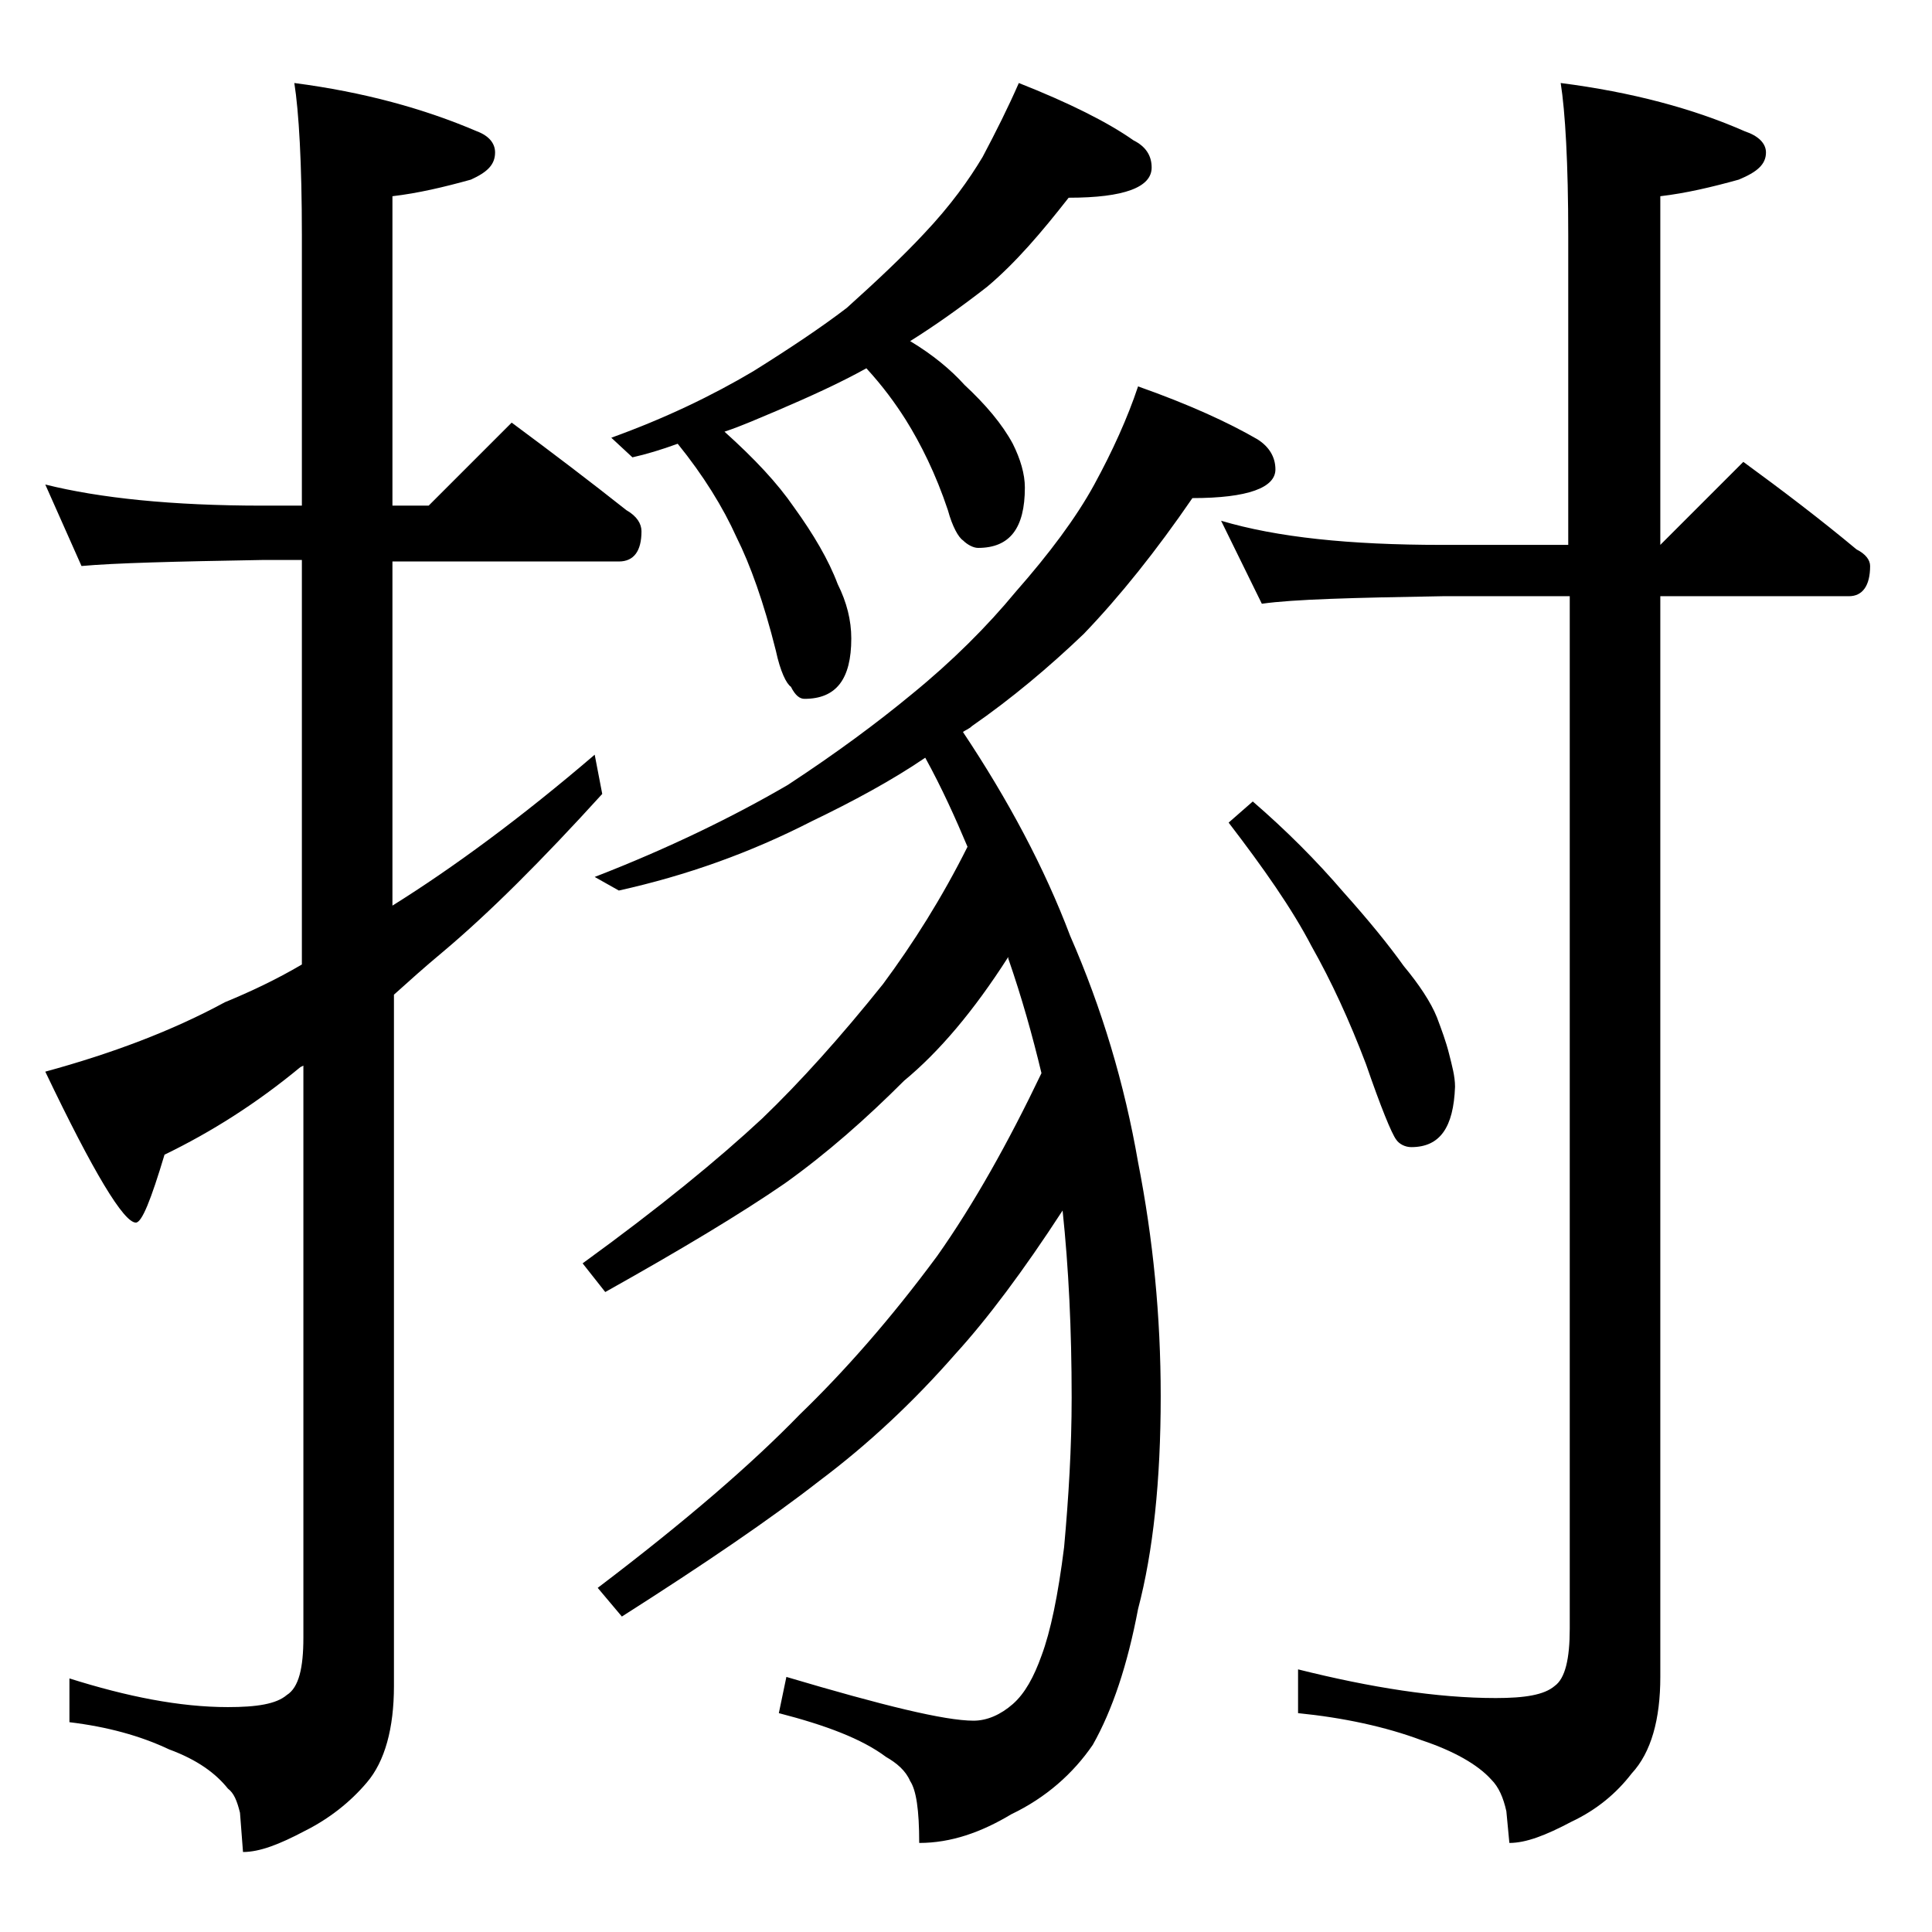 <?xml version="1.0" encoding="utf-8"?>
<!-- Generator: Adobe Illustrator 18.0.0, SVG Export Plug-In . SVG Version: 6.00 Build 0)  -->
<!DOCTYPE svg PUBLIC "-//W3C//DTD SVG 1.1//EN" "http://www.w3.org/Graphics/SVG/1.1/DTD/svg11.dtd">
<svg version="1.1" id="Layer_1" xmlns="http://www.w3.org/2000/svg" xmlns:xlink="http://www.w3.org/1999/xlink" x="0px" y="0px"
	 viewBox="0 0 128 128" enable-background="new 0 0 128 128" xml:space="preserve">
<path d="M3,32.1c3.6,0.9,8.4,1.4,14.4,1.4H20V15.6c0-4.8-0.2-8.2-0.5-10.1c4.6,0.6,8.6,1.7,12.1,3.2c0.8,0.3,1.2,0.8,1.2,1.4
	c0,0.8-0.5,1.3-1.6,1.8c-1.8,0.5-3.5,0.9-5.2,1.1v20.5h2.4l5.5-5.5c2.7,2,5.2,3.9,7.6,5.8c0.7,0.4,1,0.9,1,1.4c0,1.3-0.5,2-1.5,2H26
	V60c4-2.5,8.5-5.8,13.4-10l0.5,2.6c-4,4.4-7.5,7.9-10.6,10.5c-1.2,1-2.2,1.9-3.2,2.8v45.8c0,2.8-0.6,5-1.8,6.4
	c-1.1,1.3-2.5,2.4-4.1,3.2c-1.7,0.9-3,1.4-4.1,1.4l-0.2-2.6c-0.2-0.8-0.4-1.3-0.8-1.6c-0.8-1-2-1.9-3.9-2.6
	c-1.9-0.9-4.1-1.5-6.6-1.8v-2.9c3.8,1.2,7.3,1.9,10.5,1.9c1.9,0,3.2-0.2,3.9-0.8c0.8-0.5,1.1-1.8,1.1-3.8V70.6l-0.2,0.1
	C17,73.1,14,75,10.9,76.5C10,79.5,9.4,81,9,81c-0.8,0-2.8-3.3-6-10c4.4-1.2,8.4-2.7,11.9-4.6c1.7-0.7,3.4-1.5,5.1-2.5V37.1h-2.6
	c-5.8,0.1-9.8,0.2-12,0.4L3,32.1z M75.4,25.6c3.4,1.2,6,2.4,7.9,3.5c0.8,0.5,1.2,1.2,1.2,2c0,1.2-1.8,1.9-5.5,1.9
	c-2.4,3.5-4.8,6.5-7.2,9c-2.3,2.2-4.8,4.3-7.4,6.1c-0.2,0.2-0.5,0.3-0.6,0.4c3,4.5,5.4,9,7.1,13.5c2.1,4.8,3.6,9.8,4.5,15
	c1,5.1,1.5,10.2,1.5,15.5c0,5.6-0.5,10.3-1.5,14.1c-0.7,3.7-1.7,6.7-3,9c-1.3,1.9-3.1,3.5-5.4,4.6c-2,1.2-4,1.9-6.1,1.9
	c0-2.2-0.2-3.5-0.6-4.1c-0.3-0.7-0.9-1.2-1.6-1.6c-1.6-1.2-4-2.1-7.1-2.9l0.5-2.4c6.4,1.9,10.5,2.9,12.4,2.9c0.9,0,1.8-0.4,2.6-1.1
	c0.8-0.7,1.4-1.8,1.9-3.2c0.6-1.6,1.1-4,1.5-7.2c0.3-3.3,0.5-6.6,0.5-9.9c0-4.5-0.2-8.6-0.6-12.4c-2.6,4-5,7.2-7.1,9.5
	c-2.8,3.2-5.8,6-9,8.4c-3.2,2.5-7.6,5.5-13.1,9l-1.6-1.9c5.8-4.4,10.2-8.2,13.4-11.5c2.9-2.8,6-6.3,9.1-10.5
	c2.4-3.4,4.7-7.5,6.9-12.1c-0.6-2.5-1.3-5-2.2-7.6v-0.1c-2.3,3.6-4.6,6.3-6.9,8.2c-2.5,2.5-5.1,4.8-7.9,6.8c-2.9,2-6.9,4.4-11.9,7.2
	l-1.5-1.9c5.1-3.7,9-6.9,11.9-9.6c2.5-2.4,5.2-5.4,8-8.9c2-2.7,3.9-5.7,5.6-9.1c-0.8-1.9-1.7-3.9-2.8-5.9c-2.2,1.5-4.8,2.9-7.5,4.2
	C49.7,56.5,45.5,58,41,59l-1.6-0.9c4.9-1.9,9.2-4,12.8-6.1c3.2-2.1,5.9-4.1,8.2-6c2.7-2.2,5-4.5,6.9-6.8c2.2-2.5,4-4.9,5.2-7.1
	S74.7,27.7,75.4,25.6z M67.5,5.5c3.3,1.3,5.9,2.6,7.6,3.8c0.8,0.4,1.2,1,1.2,1.8c0,1.3-1.8,2-5.5,2c-1.8,2.3-3.5,4.3-5.4,5.9
	c-1.8,1.4-3.5,2.6-5.1,3.6c1.5,0.9,2.7,1.9,3.6,2.9c1.4,1.3,2.5,2.6,3.2,3.9c0.5,1,0.8,2,0.8,2.9c0,2.7-1,4-3.1,4
	c-0.3,0-0.7-0.2-1-0.5c-0.3-0.2-0.7-0.9-1-2c-0.8-2.4-1.8-4.4-2.8-6c-0.7-1.1-1.5-2.2-2.6-3.4c-1.8,1-3.8,1.9-5.9,2.8
	c-1.2,0.5-2.3,1-3.5,1.4c2,1.8,3.5,3.4,4.6,5c1.3,1.8,2.3,3.5,2.9,5.1c0.6,1.2,0.9,2.4,0.9,3.6c0,2.7-1,4-3.1,4
	c-0.3,0-0.6-0.2-0.9-0.8c-0.3-0.2-0.7-1-1-2.4c-0.8-3.2-1.7-5.7-2.6-7.5c-0.9-2-2.2-4.1-3.9-6.2c-1.1,0.4-2.1,0.7-3,0.9L40.5,29
	c3.6-1.3,6.7-2.8,9.4-4.4c2.4-1.5,4.5-2.9,6.2-4.2c2-1.8,3.7-3.4,5.1-4.9c1.8-1.9,3-3.6,3.9-5.1C66,8.7,66.8,7.1,67.5,5.5z
	 M80.9,34.5c3.7,1.1,8.5,1.6,14.6,1.6h8.4V15.6c0-4.8-0.2-8.2-0.5-10.1c4.7,0.6,8.8,1.7,12.2,3.2c0.9,0.3,1.4,0.8,1.4,1.4
	c0,0.8-0.6,1.3-1.8,1.8c-1.8,0.5-3.5,0.9-5.2,1.1v23.1l5.5-5.5c2.6,1.9,5.1,3.8,7.5,5.8c0.6,0.3,0.9,0.7,0.9,1.1c0,1.3-0.5,2-1.4,2
	H110v71.6c0,2.8-0.6,5-1.9,6.4c-1,1.3-2.3,2.4-4,3.2c-1.7,0.9-3,1.4-4.1,1.4l-0.2-2.1c-0.2-0.9-0.5-1.6-1-2.1
	c-0.9-1-2.5-1.9-4.6-2.6c-2.4-0.9-5.2-1.5-8.2-1.8v-2.9c4.8,1.2,9.2,1.9,13.1,1.9c1.9,0,3.2-0.2,3.9-0.8c0.7-0.5,1-1.8,1-3.8V39.5
	h-8.4c-5.9,0.1-9.9,0.2-12,0.5L80.9,34.5z M83,53.1c2.2,1.9,4.2,3.9,6,6c1.7,1.9,3,3.5,4,4.9c1,1.2,1.8,2.4,2.2,3.4
	c0.3,0.8,0.6,1.6,0.8,2.4c0.2,0.8,0.4,1.5,0.4,2.2c-0.1,2.7-1,4-2.9,4c-0.4,0-0.8-0.2-1-0.5c-0.3-0.4-1-2.1-2-5
	c-1.1-2.9-2.3-5.5-3.6-7.8c-1.3-2.5-3.2-5.2-5.5-8.2L83,53.1z"/>
</svg>
